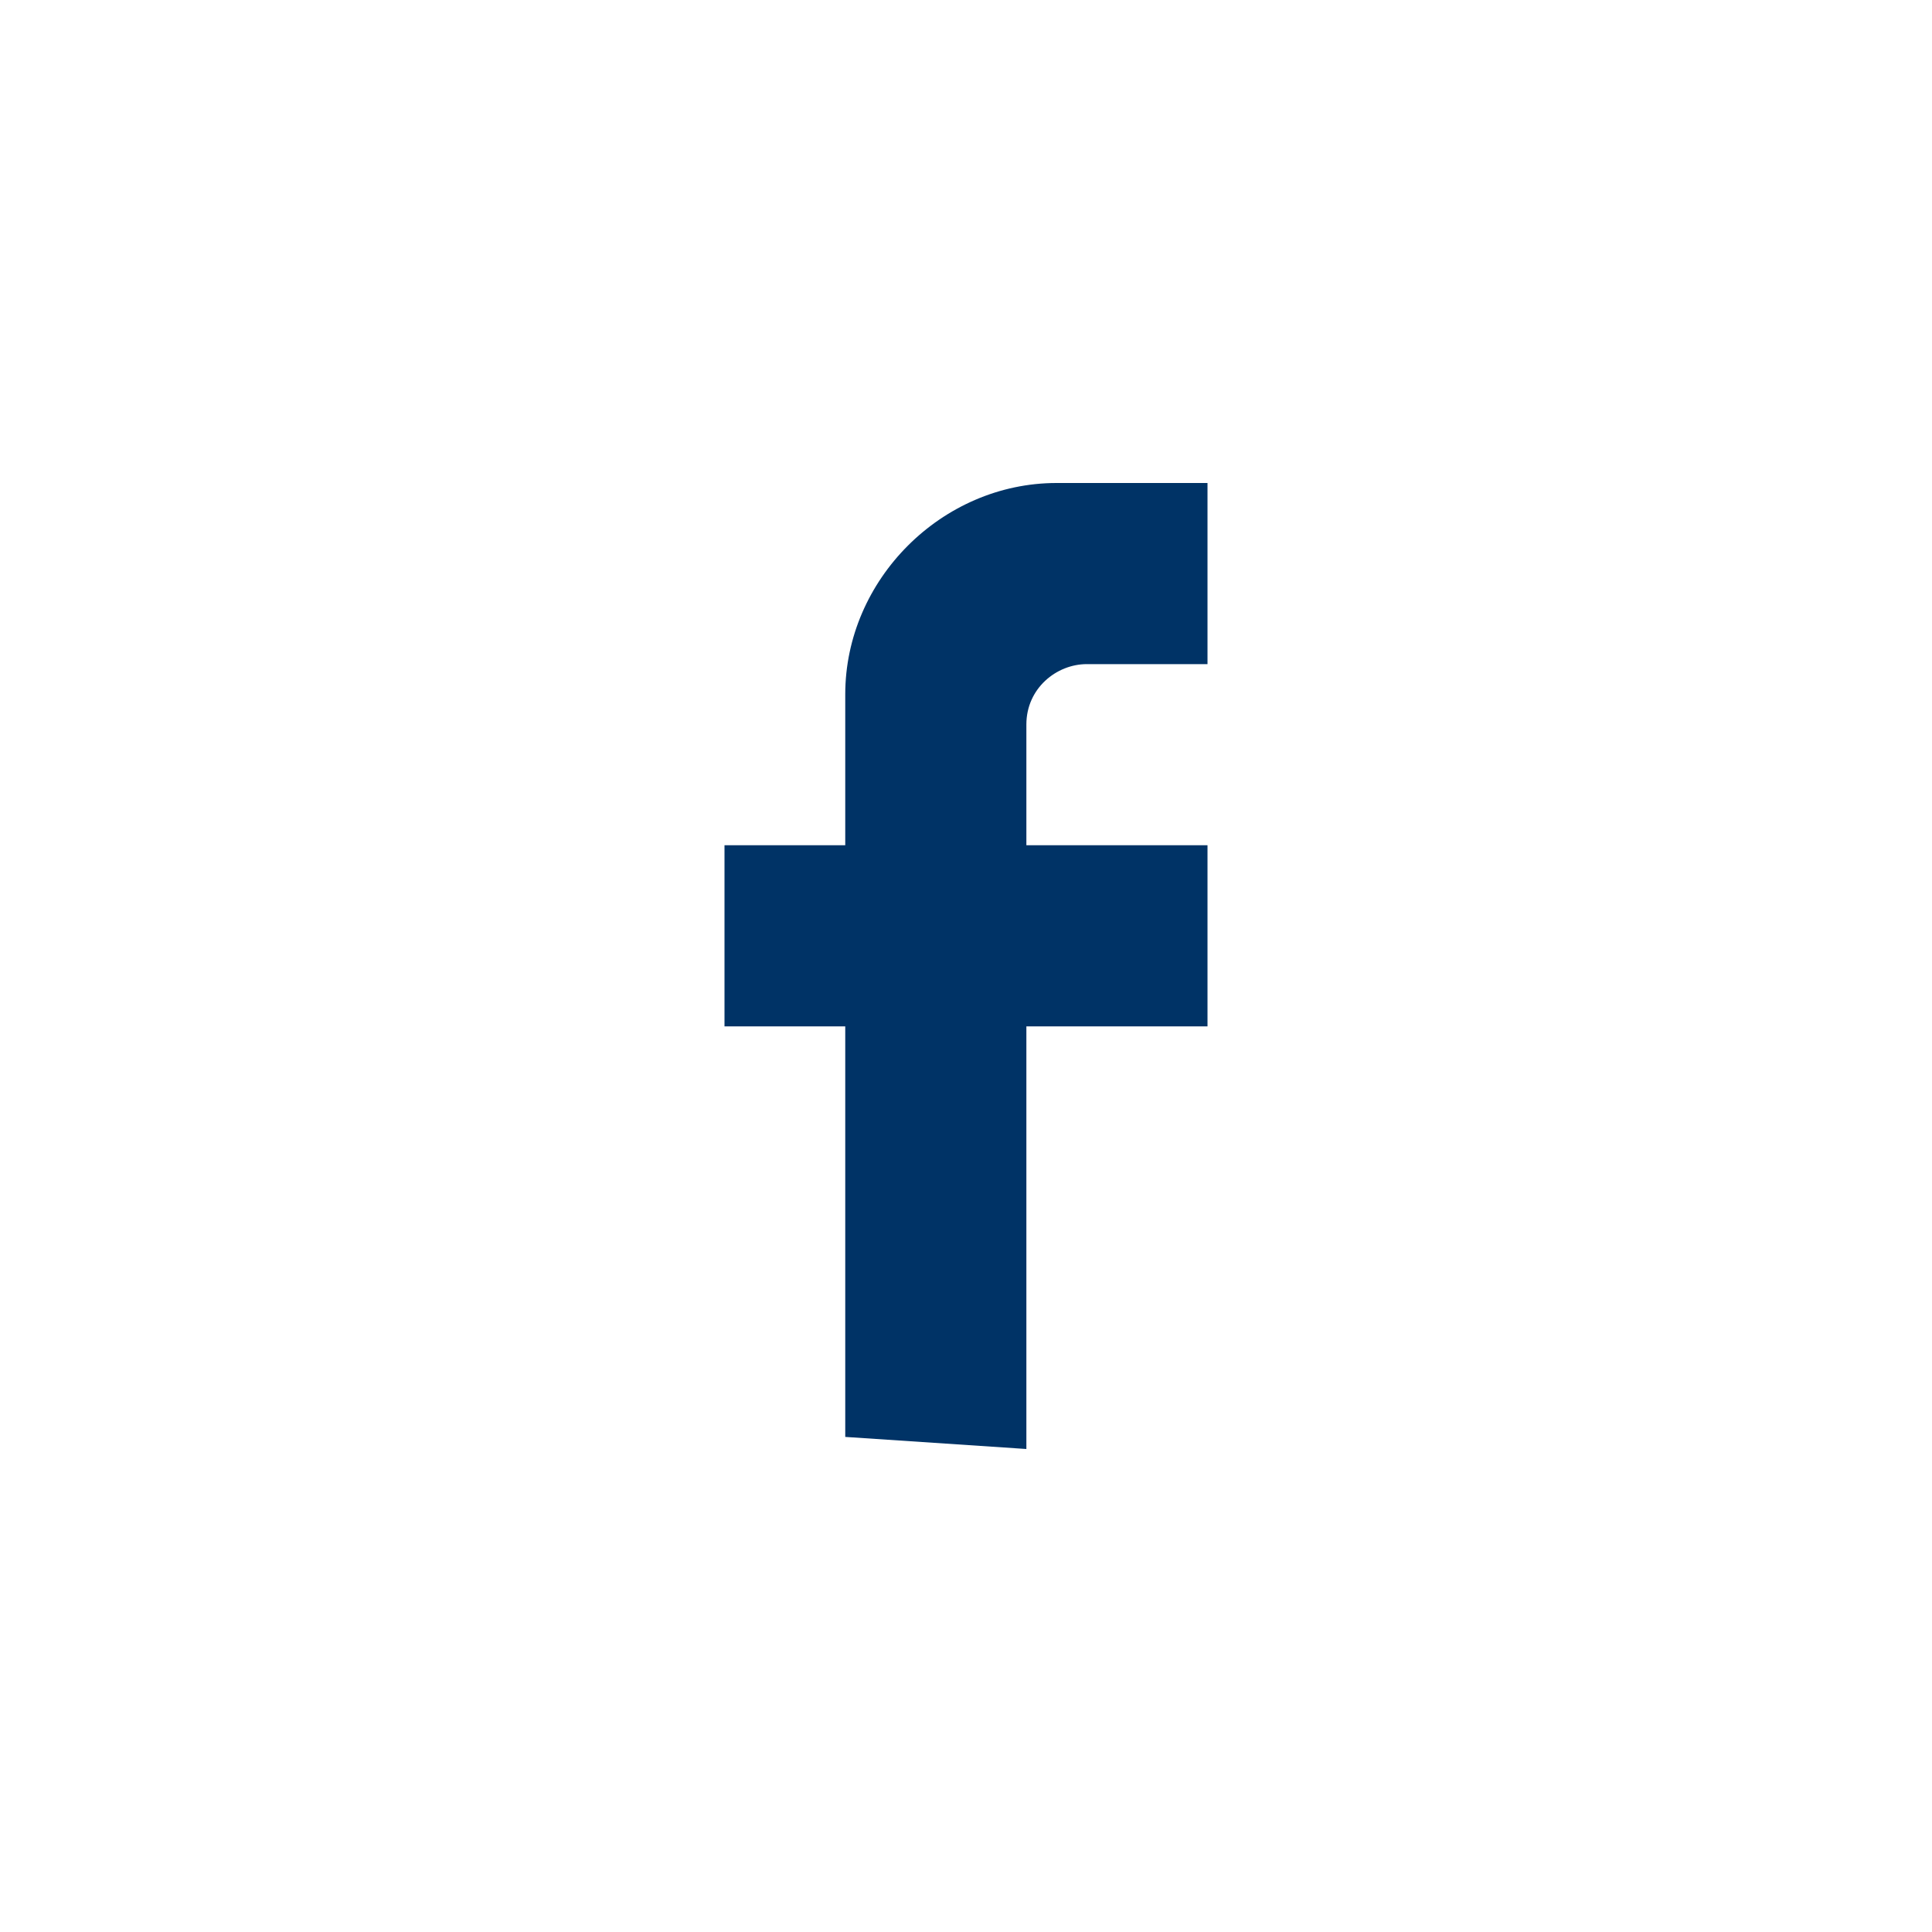 <?xml version="1.0" encoding="utf-8"?>
<!-- Generator: Adobe Illustrator 24.0.0, SVG Export Plug-In . SVG Version: 6.00 Build 0)  -->
<svg version="1.1" id="Layer_1" xmlns="http://www.w3.org/2000/svg" xmlns:xlink="http://www.w3.org/1999/xlink" x="0px" y="0px"
	 viewBox="0 0 32 32" style="enable-background:new 0 0 32 32;" xml:space="preserve">
<style type="text/css">
	.st0{fill:#003366;}
</style>
<path class="st0" d="M14,17v6.8l3,0.2v-7h3v-3h-3v-2c0-0.6,0.5-1,1-1h2V8h-2.5C15.6,8,14,9.6,14,11.5V14h-2v3H14z"/>
</svg>

